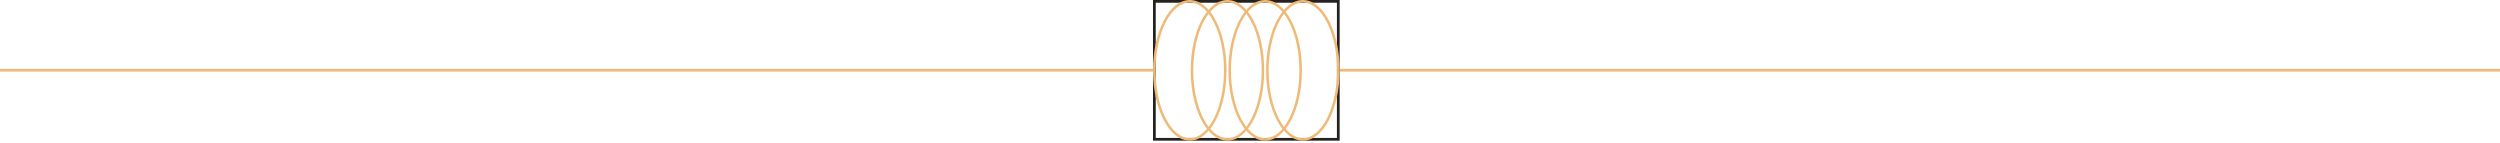 <svg xmlns="http://www.w3.org/2000/svg" width="912" height="52" viewBox="0 0 912 52" fill="none"><path d="M0 25.615L421 25.615" stroke="#EFBA78"></path><path d="M488 25.615L912 25.615" stroke="#EFBA78"></path><rect x="488.205" y="0.5" width="50.32" height="67.09" transform="rotate(90 488.205 0.5)" stroke="#242221"></rect><path d="M420.615 25.66C420.615 18.86 421.985 12.46 424.455 7.63C426.985 2.71 430.385 -7.45279e-07 434.025 -5.8617e-07C437.665 -4.2706e-07 441.065 2.71 443.595 7.63C446.075 12.45 447.435 18.85 447.435 25.66C447.435 32.47 446.065 38.86 443.595 43.69C441.065 48.61 437.665 51.32 434.025 51.32C430.385 51.32 426.985 48.61 424.455 43.69C421.975 38.87 420.615 32.47 420.615 25.66ZM446.515 25.66C446.515 12.03 440.915 0.94 434.035 0.94C427.155 0.94 421.555 12.03 421.555 25.66C421.555 39.29 427.155 50.38 434.035 50.38C440.915 50.38 446.515 39.29 446.515 25.66Z" fill="#EFBA78"></path><path d="M434.365 25.66C434.365 18.86 435.735 12.46 438.205 7.63C440.735 2.71 444.135 -7.45279e-07 447.775 -5.8617e-07C451.415 -4.2706e-07 454.815 2.71 457.345 7.63C459.825 12.45 461.185 18.85 461.185 25.66C461.185 32.47 459.815 38.86 457.345 43.69C454.815 48.61 451.415 51.32 447.775 51.32C444.135 51.32 440.735 48.61 438.205 43.69C435.725 38.87 434.365 32.47 434.365 25.66ZM460.265 25.66C460.265 12.03 454.665 0.94 447.785 0.94C440.905 0.94 435.305 12.03 435.305 25.66C435.305 39.29 440.905 50.38 447.785 50.38C454.665 50.38 460.265 39.29 460.265 25.66Z" fill="#EFBA78"></path><path d="M448.125 25.66C448.125 18.86 449.495 12.46 451.965 7.63C454.495 2.71 457.895 -7.45279e-07 461.535 -5.8617e-07C465.175 -4.2706e-07 468.575 2.71 471.105 7.63C473.585 12.45 474.945 18.85 474.945 25.66C474.945 32.47 473.575 38.86 471.105 43.69C468.575 48.61 465.175 51.32 461.535 51.32C457.895 51.32 454.495 48.61 451.965 43.69C449.485 38.87 448.125 32.47 448.125 25.66ZM474.015 25.66C474.015 12.03 468.415 0.94 461.535 0.94C454.655 0.94 449.055 12.03 449.055 25.66C449.055 39.29 454.655 50.38 461.535 50.38C468.415 50.38 474.015 39.29 474.015 25.66Z" fill="#EFBA78"></path><path d="M461.875 25.66C461.875 18.86 463.245 12.46 465.715 7.63C468.245 2.71 471.645 -7.45716e-07 475.285 -5.86607e-07C478.925 -4.27497e-07 482.335 2.71 484.865 7.63C487.335 12.45 488.705 18.86 488.705 25.66C488.705 32.46 487.335 38.86 484.865 43.69C482.335 48.61 478.935 51.32 475.295 51.32C471.655 51.32 468.255 48.61 465.725 43.69C463.245 38.87 461.885 32.47 461.885 25.66L461.875 25.66ZM487.765 25.66C487.765 12.03 482.175 0.94 475.285 0.94C468.395 0.94 462.805 12.03 462.805 25.66C462.805 39.29 468.405 50.38 475.285 50.38C482.165 50.38 487.765 39.29 487.765 25.66Z" fill="#EFBA78"></path></svg>